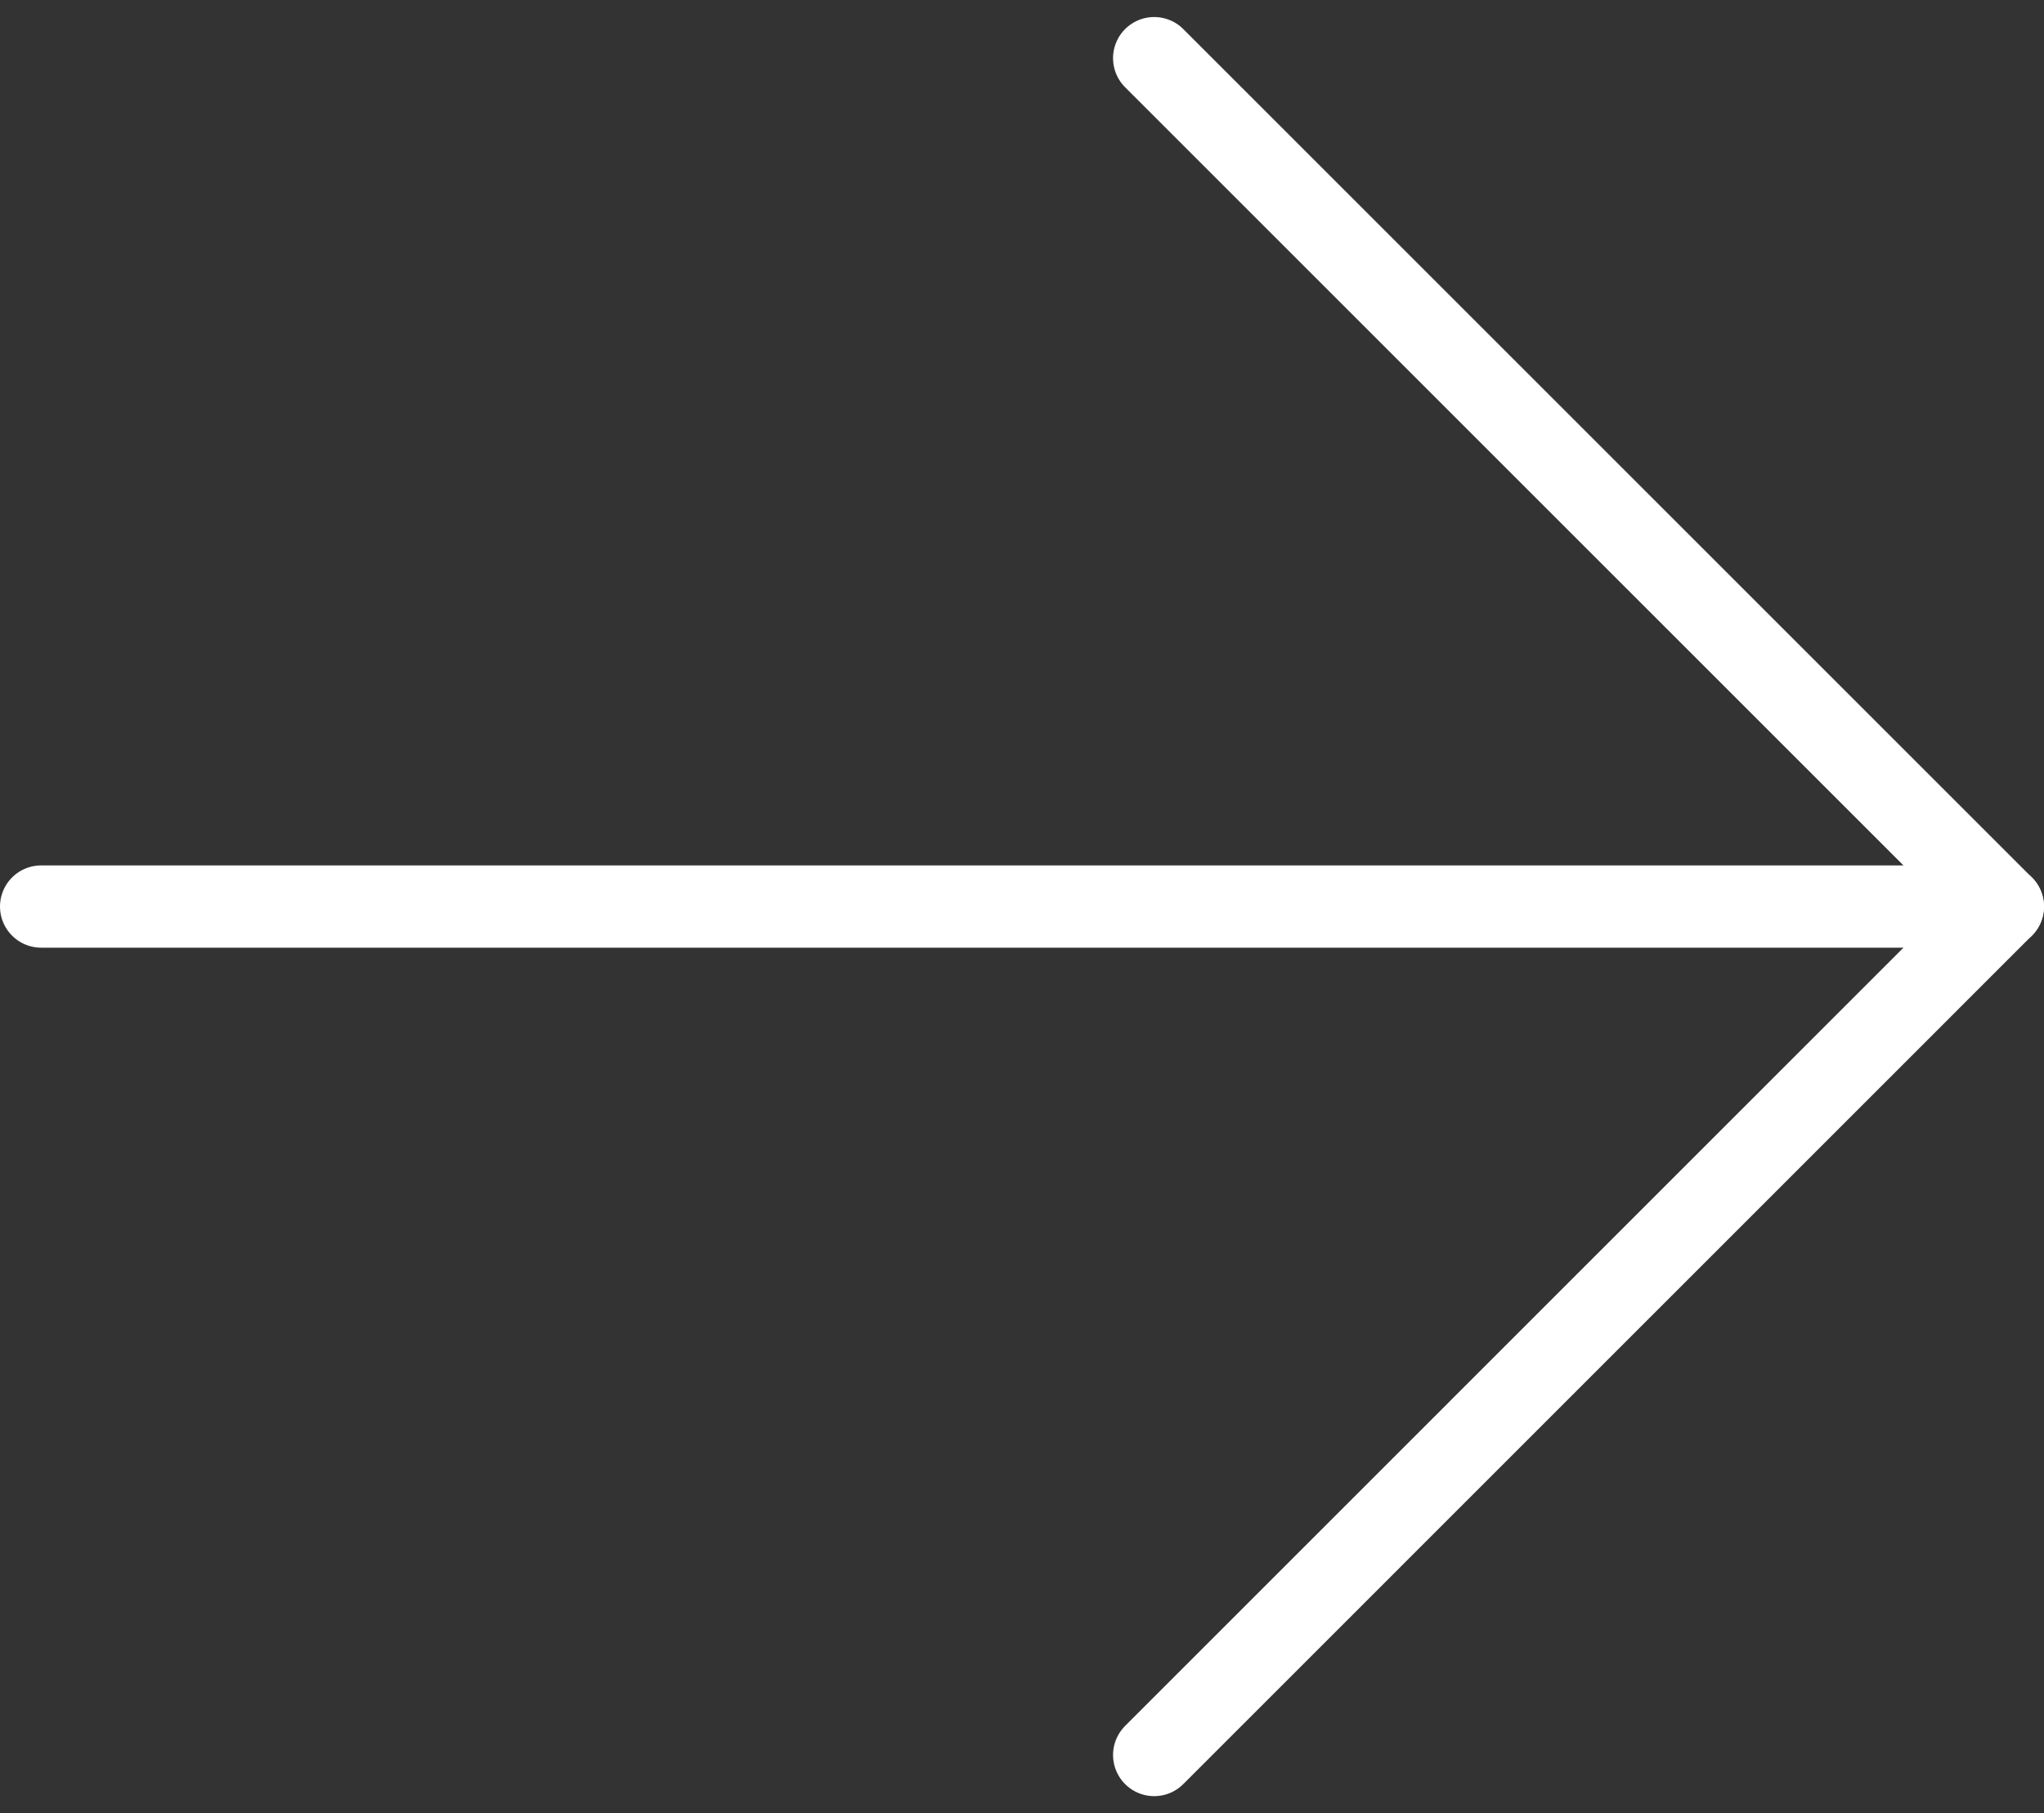<svg xmlns="http://www.w3.org/2000/svg" width="24.841" height="22.041" viewBox="0 0 24.841 22.041"><rect x="0" y="0" width="24.841" height="22.041" fill="#333333" stroke="none"/><g id="Group_1484" data-name="Group 1484" transform="translate(-788.882 -201.473)"><path id="Path_796" data-name="Path 796" d="M18,32.627,28.313,22.313,18,12" transform="translate(784.909 190.18)" fill="none" stroke="#fff" stroke-linecap="round" stroke-linejoin="round" stroke-width="1"></path><path id="Path_797" data-name="Path 797" d="M12,18H35.841" transform="translate(777.382 194.493)" fill="none" stroke="#fff" stroke-linecap="round" stroke-linejoin="round" stroke-width="1"></path></g></svg>